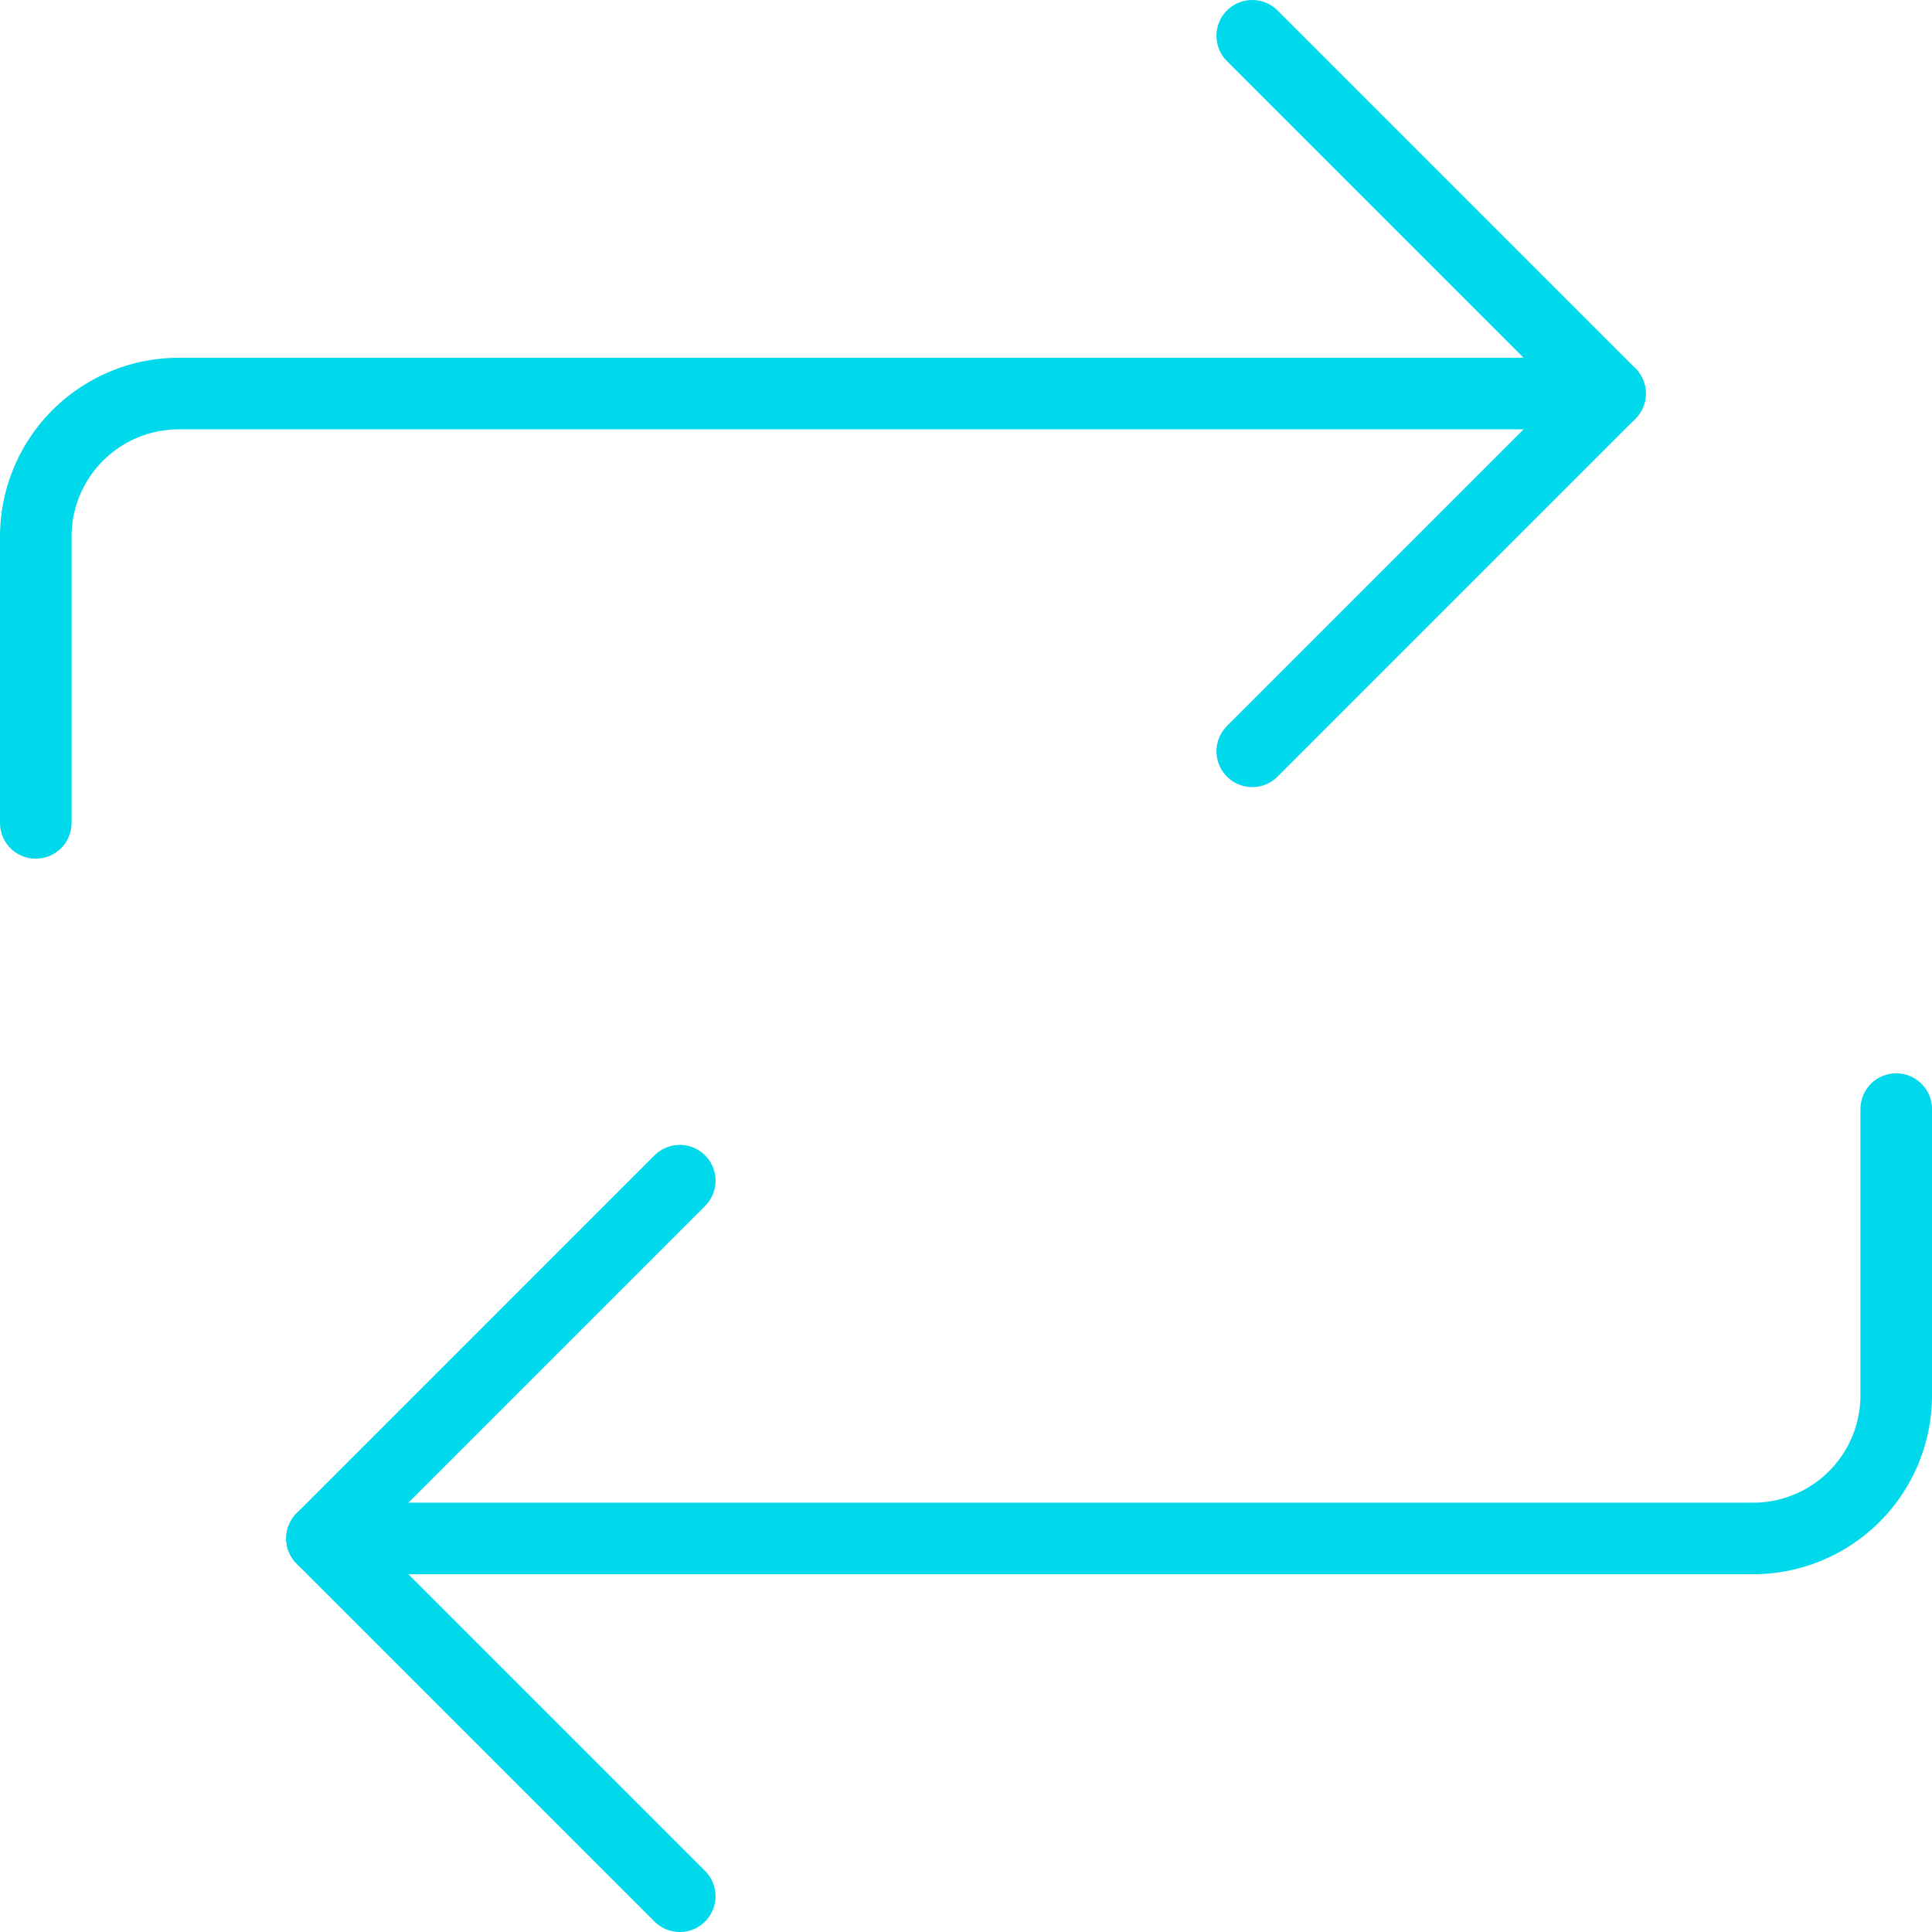 <svg xmlns="http://www.w3.org/2000/svg" viewBox="0.25 0.25 13.5 13.5" height="50" width="50" stroke-width="0.5"><g><polyline points="9 0.5 11.5 3 9 5.5" fill="none" stroke="#00d9eb" stroke-linecap="round" stroke-linejoin="round"></polyline><path d="M.5,6V4a1,1,0,0,1,1-1h10" fill="none" stroke="#00d9eb" stroke-linecap="round" stroke-linejoin="round"></path><polyline points="5 13.5 2.5 11 5 8.5" fill="none" stroke="#00d9eb" stroke-linecap="round" stroke-linejoin="round"></polyline><path d="M13.5,8v2a1,1,0,0,1-1,1H2.5" fill="none" stroke="#00d9eb" stroke-linecap="round" stroke-linejoin="round"></path></g></svg>